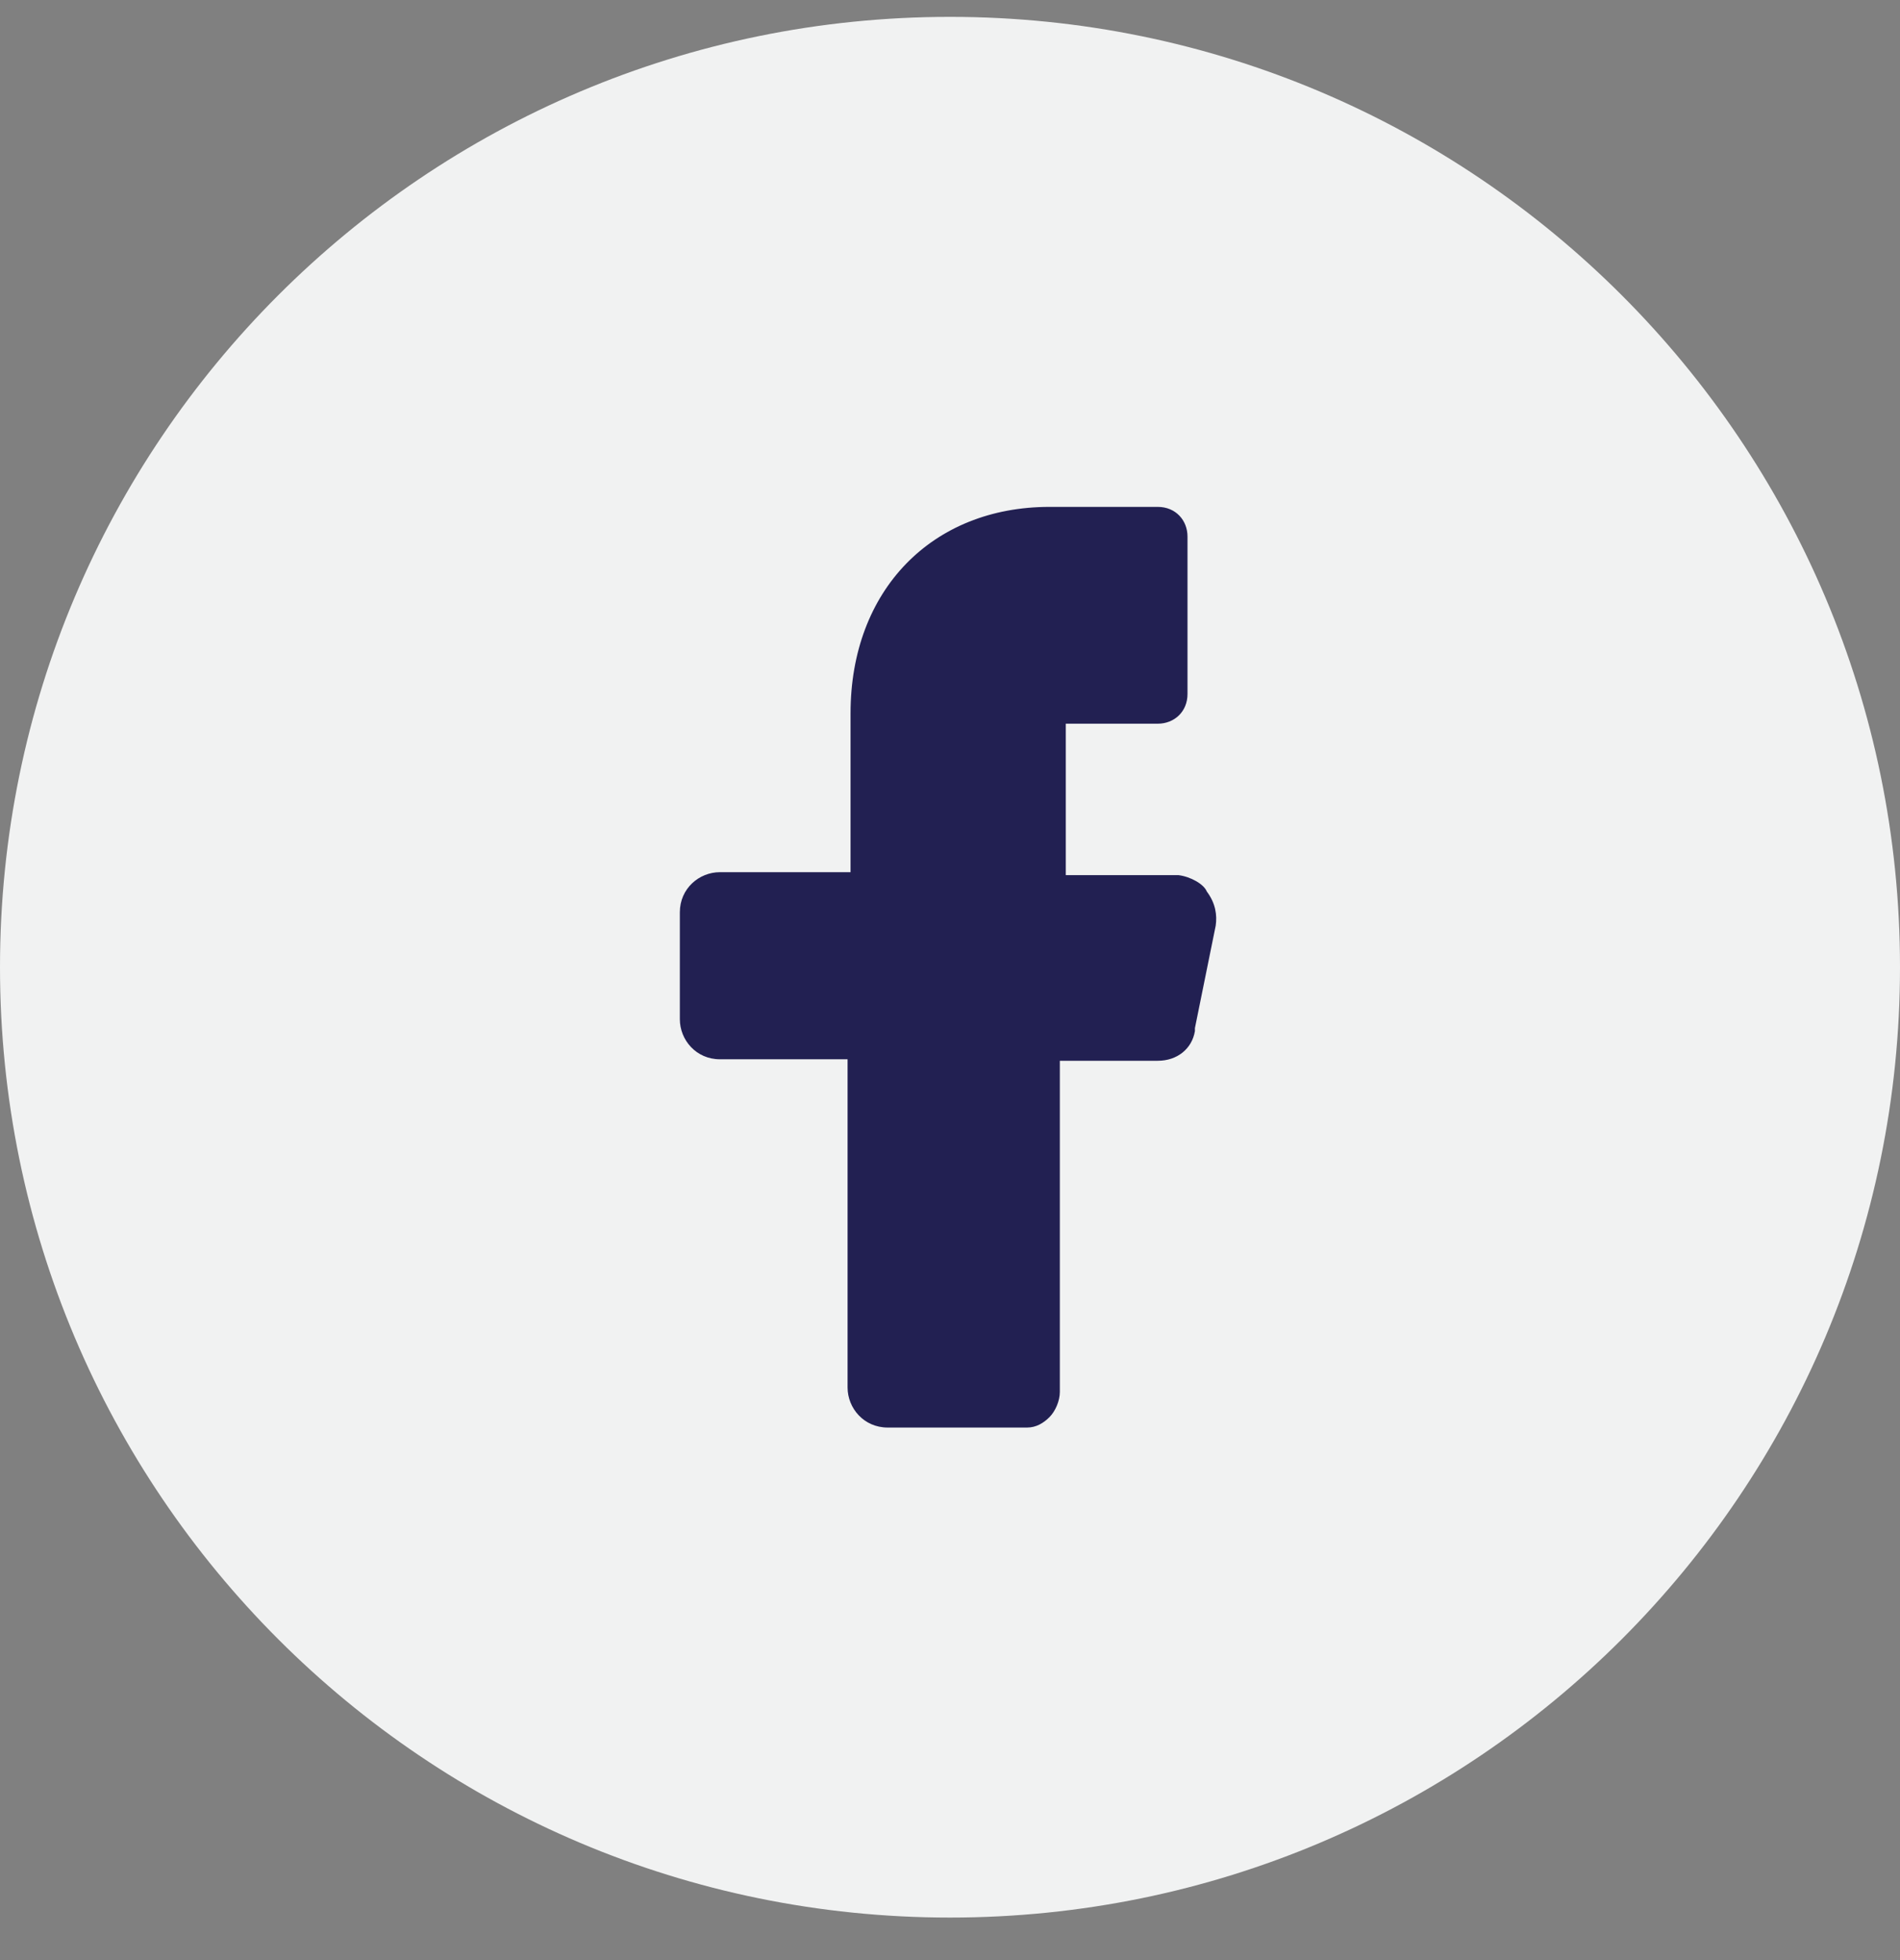 <svg width="32" height="33" viewBox="0 0 32 33" fill="none" xmlns="http://www.w3.org/2000/svg">
<rect x="0" y="0" width="32" height="33" fill="#808080" stroke="none"/>
<path d="M0 16.284C0 7.448 7.163 0.284 16 0.284C24.837 0.284 32 7.448 32 16.284C32 25.121 24.837 32.284 16 32.284C7.163 32.284 0 25.121 0 16.284Z" fill="#F1F2F2"/>
<g clip-path="url(#clip0_10_5207)">
<path d="M19.85 14.734H18.45H17.95V14.234V12.684V12.184H18.45H19.5C19.775 12.184 20 11.984 20 11.684V9.034C20 8.759 19.8 8.534 19.5 8.534H17.675C15.7 8.534 14.325 9.934 14.325 12.009V14.184V14.684H13.825H12.125C11.775 14.684 11.45 14.959 11.45 15.359V17.159C11.45 17.509 11.725 17.834 12.125 17.834H13.775H14.275V18.334V23.359C14.275 23.709 14.55 24.034 14.95 24.034H17.3C17.45 24.034 17.575 23.959 17.675 23.859C17.775 23.759 17.85 23.584 17.85 23.434V18.359V17.859H18.375H19.5C19.825 17.859 20.075 17.659 20.125 17.359V17.334V17.309L20.475 15.584C20.5 15.409 20.475 15.209 20.325 15.009C20.275 14.884 20.05 14.759 19.85 14.734Z" fill="#222052"/>
</g>
<defs>
<clipPath id="clip0_10_5207">
<rect width="16" height="16" fill="white" transform="translate(8 8.284)"/>
</clipPath>
</defs>
</svg>
